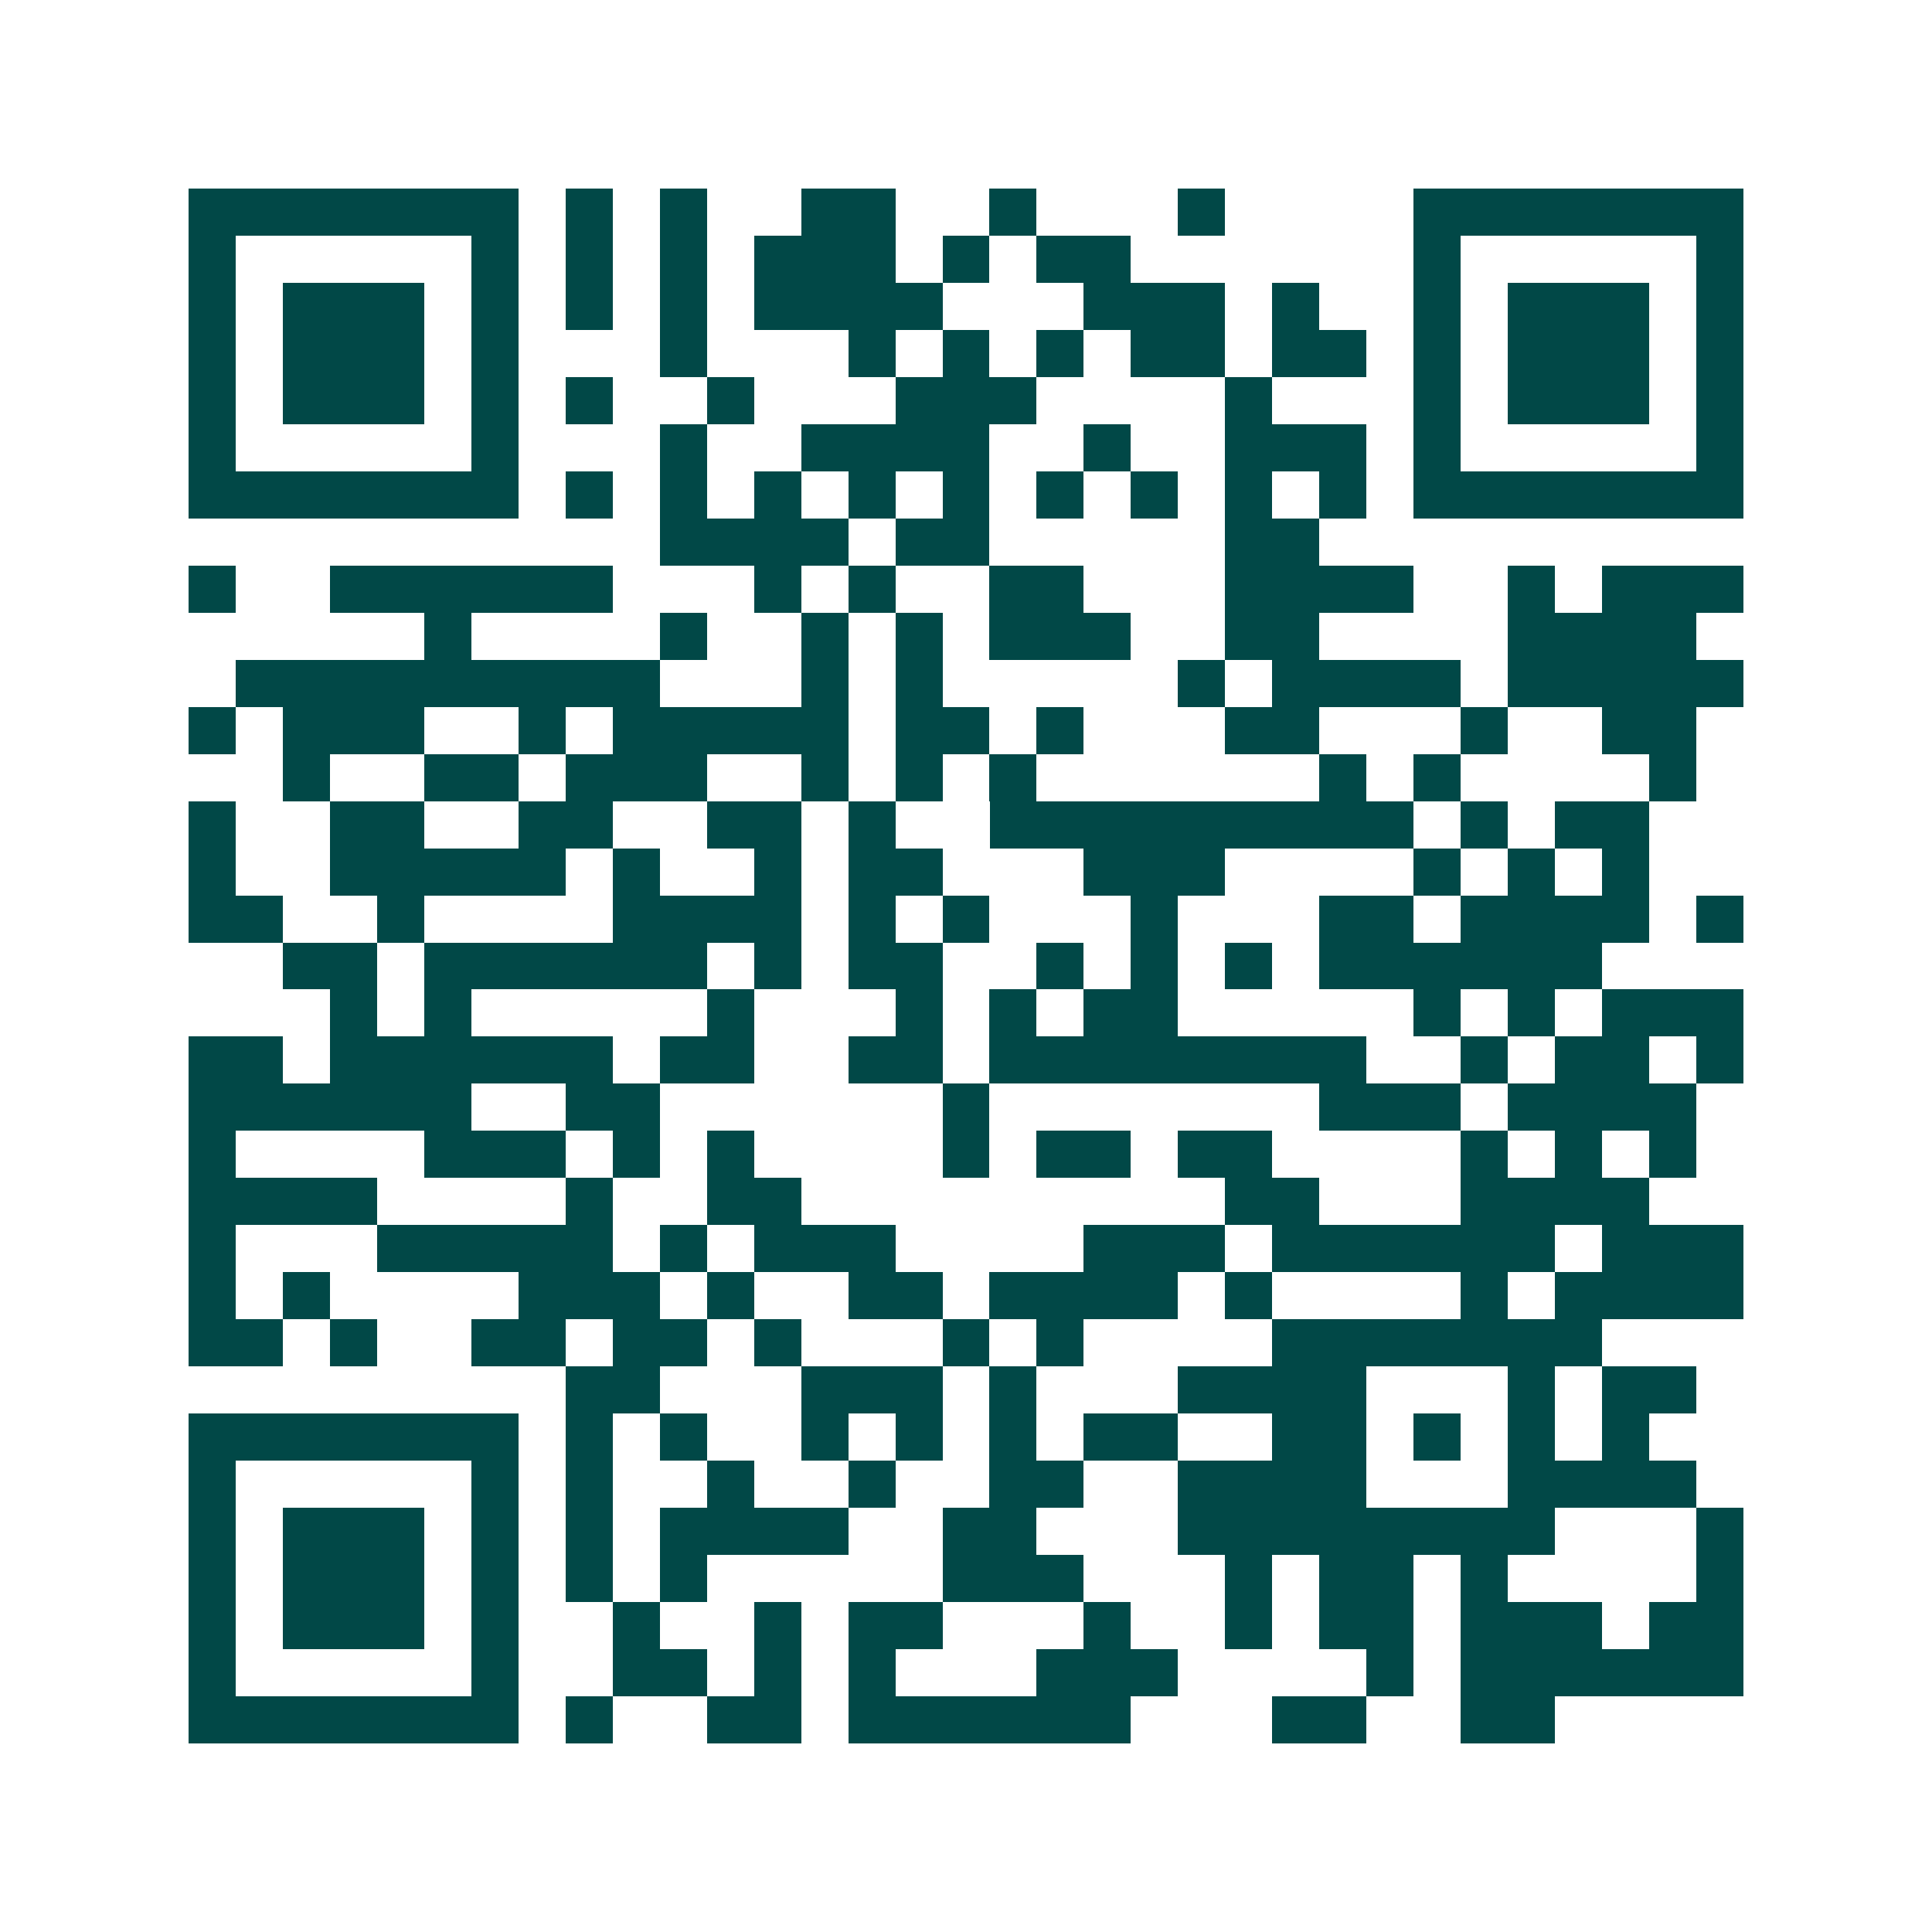 <svg xmlns="http://www.w3.org/2000/svg" width="200" height="200" viewBox="0 0 41 41" shape-rendering="crispEdges"><path fill="#ffffff" d="M0 0h41v41H0z"/><path stroke="#014847" d="M4 4.5h7m1 0h1m1 0h1m2 0h2m2 0h1m3 0h1m4 0h7M4 5.5h1m5 0h1m1 0h1m1 0h1m1 0h3m1 0h1m1 0h2m6 0h1m5 0h1M4 6.5h1m1 0h3m1 0h1m1 0h1m1 0h1m1 0h4m3 0h3m1 0h1m2 0h1m1 0h3m1 0h1M4 7.5h1m1 0h3m1 0h1m3 0h1m3 0h1m1 0h1m1 0h1m1 0h2m1 0h2m1 0h1m1 0h3m1 0h1M4 8.5h1m1 0h3m1 0h1m1 0h1m2 0h1m3 0h3m4 0h1m3 0h1m1 0h3m1 0h1M4 9.5h1m5 0h1m3 0h1m2 0h4m2 0h1m2 0h3m1 0h1m5 0h1M4 10.5h7m1 0h1m1 0h1m1 0h1m1 0h1m1 0h1m1 0h1m1 0h1m1 0h1m1 0h1m1 0h7M14 11.5h4m1 0h2m5 0h2M4 12.5h1m2 0h6m3 0h1m1 0h1m2 0h2m3 0h4m2 0h1m1 0h3M9 13.5h1m4 0h1m2 0h1m1 0h1m1 0h3m2 0h2m4 0h4M5 14.5h9m3 0h1m1 0h1m5 0h1m1 0h4m1 0h5M4 15.5h1m1 0h3m2 0h1m1 0h5m1 0h2m1 0h1m3 0h2m3 0h1m2 0h2M6 16.5h1m2 0h2m1 0h3m2 0h1m1 0h1m1 0h1m6 0h1m1 0h1m4 0h1M4 17.5h1m2 0h2m2 0h2m2 0h2m1 0h1m2 0h9m1 0h1m1 0h2M4 18.5h1m2 0h5m1 0h1m2 0h1m1 0h2m3 0h3m4 0h1m1 0h1m1 0h1M4 19.5h2m2 0h1m4 0h4m1 0h1m1 0h1m3 0h1m3 0h2m1 0h4m1 0h1M6 20.5h2m1 0h6m1 0h1m1 0h2m2 0h1m1 0h1m1 0h1m1 0h6M7 21.5h1m1 0h1m5 0h1m3 0h1m1 0h1m1 0h2m5 0h1m1 0h1m1 0h3M4 22.5h2m1 0h6m1 0h2m2 0h2m1 0h8m2 0h1m1 0h2m1 0h1M4 23.5h6m2 0h2m6 0h1m7 0h3m1 0h4M4 24.5h1m4 0h3m1 0h1m1 0h1m4 0h1m1 0h2m1 0h2m4 0h1m1 0h1m1 0h1M4 25.5h4m4 0h1m2 0h2m9 0h2m3 0h4M4 26.5h1m3 0h5m1 0h1m1 0h3m4 0h3m1 0h6m1 0h3M4 27.5h1m1 0h1m4 0h3m1 0h1m2 0h2m1 0h4m1 0h1m4 0h1m1 0h4M4 28.5h2m1 0h1m2 0h2m1 0h2m1 0h1m3 0h1m1 0h1m4 0h7M12 29.5h2m3 0h3m1 0h1m3 0h4m3 0h1m1 0h2M4 30.5h7m1 0h1m1 0h1m2 0h1m1 0h1m1 0h1m1 0h2m2 0h2m1 0h1m1 0h1m1 0h1M4 31.5h1m5 0h1m1 0h1m2 0h1m2 0h1m2 0h2m2 0h4m3 0h4M4 32.5h1m1 0h3m1 0h1m1 0h1m1 0h4m2 0h2m3 0h8m3 0h1M4 33.5h1m1 0h3m1 0h1m1 0h1m1 0h1m5 0h3m3 0h1m1 0h2m1 0h1m4 0h1M4 34.5h1m1 0h3m1 0h1m2 0h1m2 0h1m1 0h2m3 0h1m2 0h1m1 0h2m1 0h3m1 0h2M4 35.5h1m5 0h1m2 0h2m1 0h1m1 0h1m3 0h3m4 0h1m1 0h6M4 36.5h7m1 0h1m2 0h2m1 0h6m3 0h2m2 0h2"/></svg>
